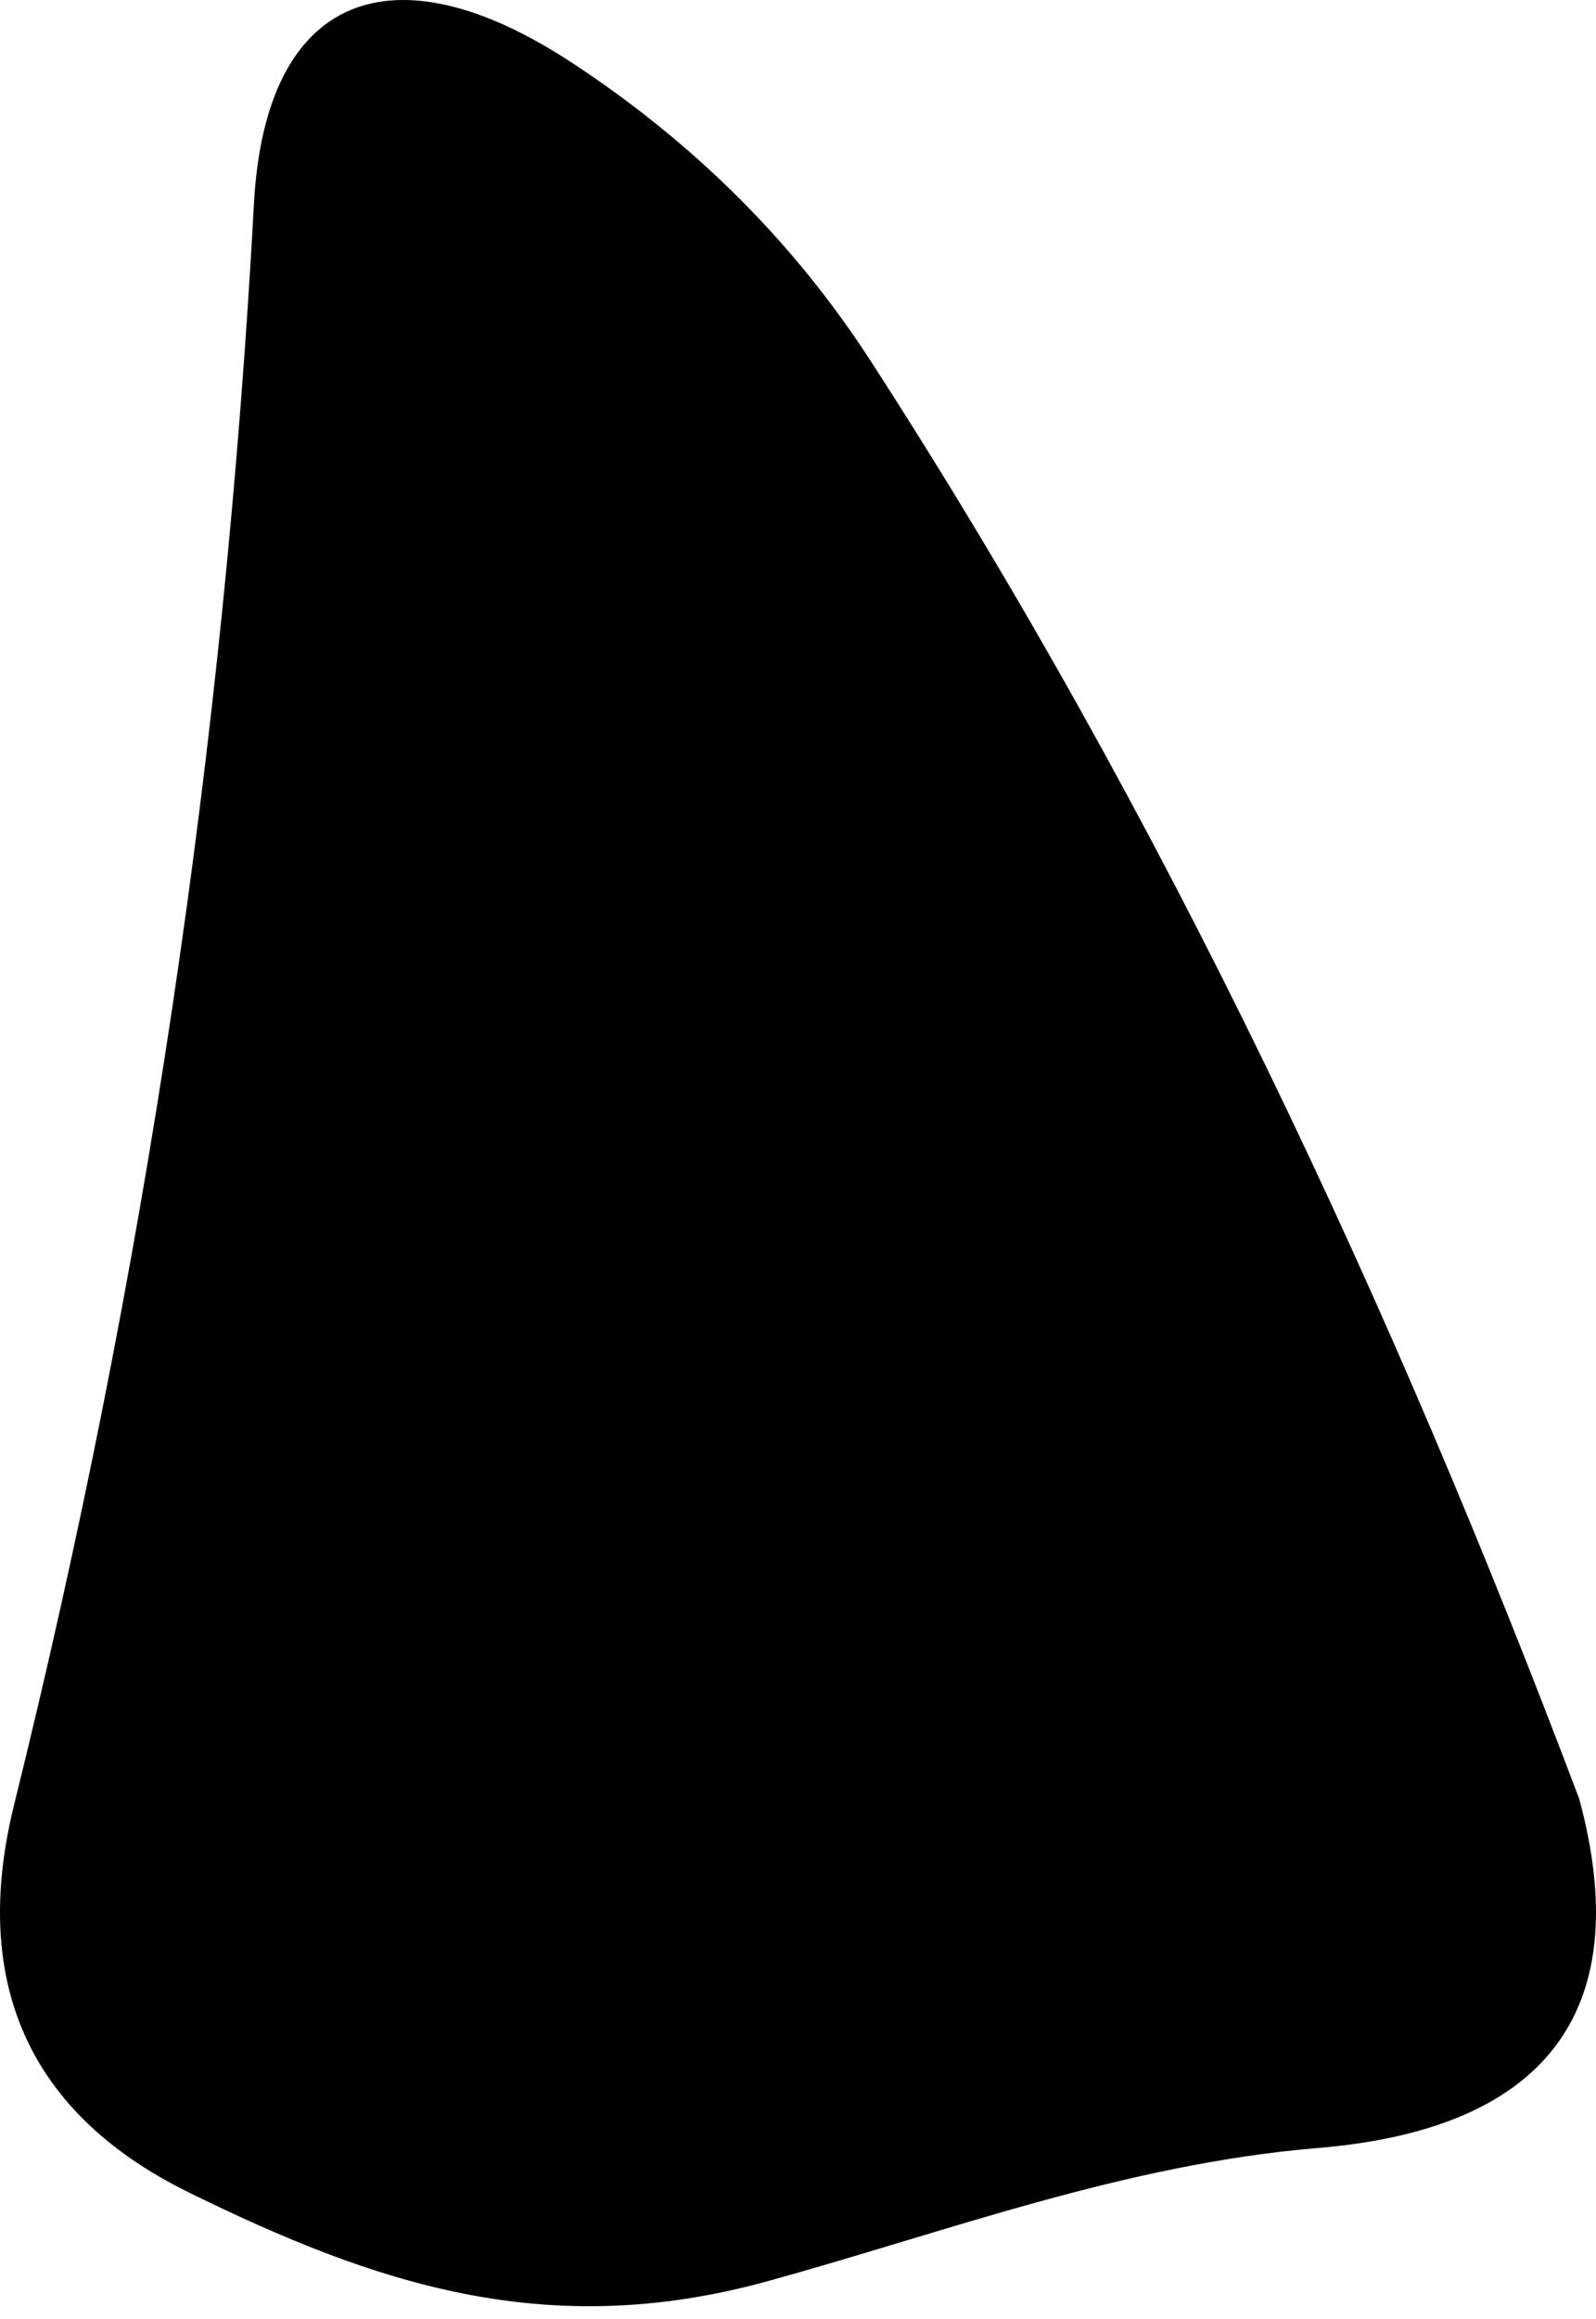 <?xml version="1.0" encoding="UTF-8"?> <svg xmlns="http://www.w3.org/2000/svg" width="42" height="61" viewBox="0 0 42 61" fill="none"> <path fill-rule="evenodd" clip-rule="evenodd" d="M41.559 47.321C43.02 52.715 40.88 55.989 34.68 56.503C29.605 56.924 24.922 58.705 20.209 60.004C14.387 61.611 9.861 60.074 4.975 57.675C0.47 55.463 -0.703 51.812 0.372 47.469C3.805 33.619 5.911 19.606 6.683 5.356C6.985 -0.194 10.358 -1.43 15.041 1.644C18.25 3.748 20.89 6.366 22.922 9.51C30.669 21.484 36.661 34.341 41.559 47.321Z" fill="black"></path> </svg> 